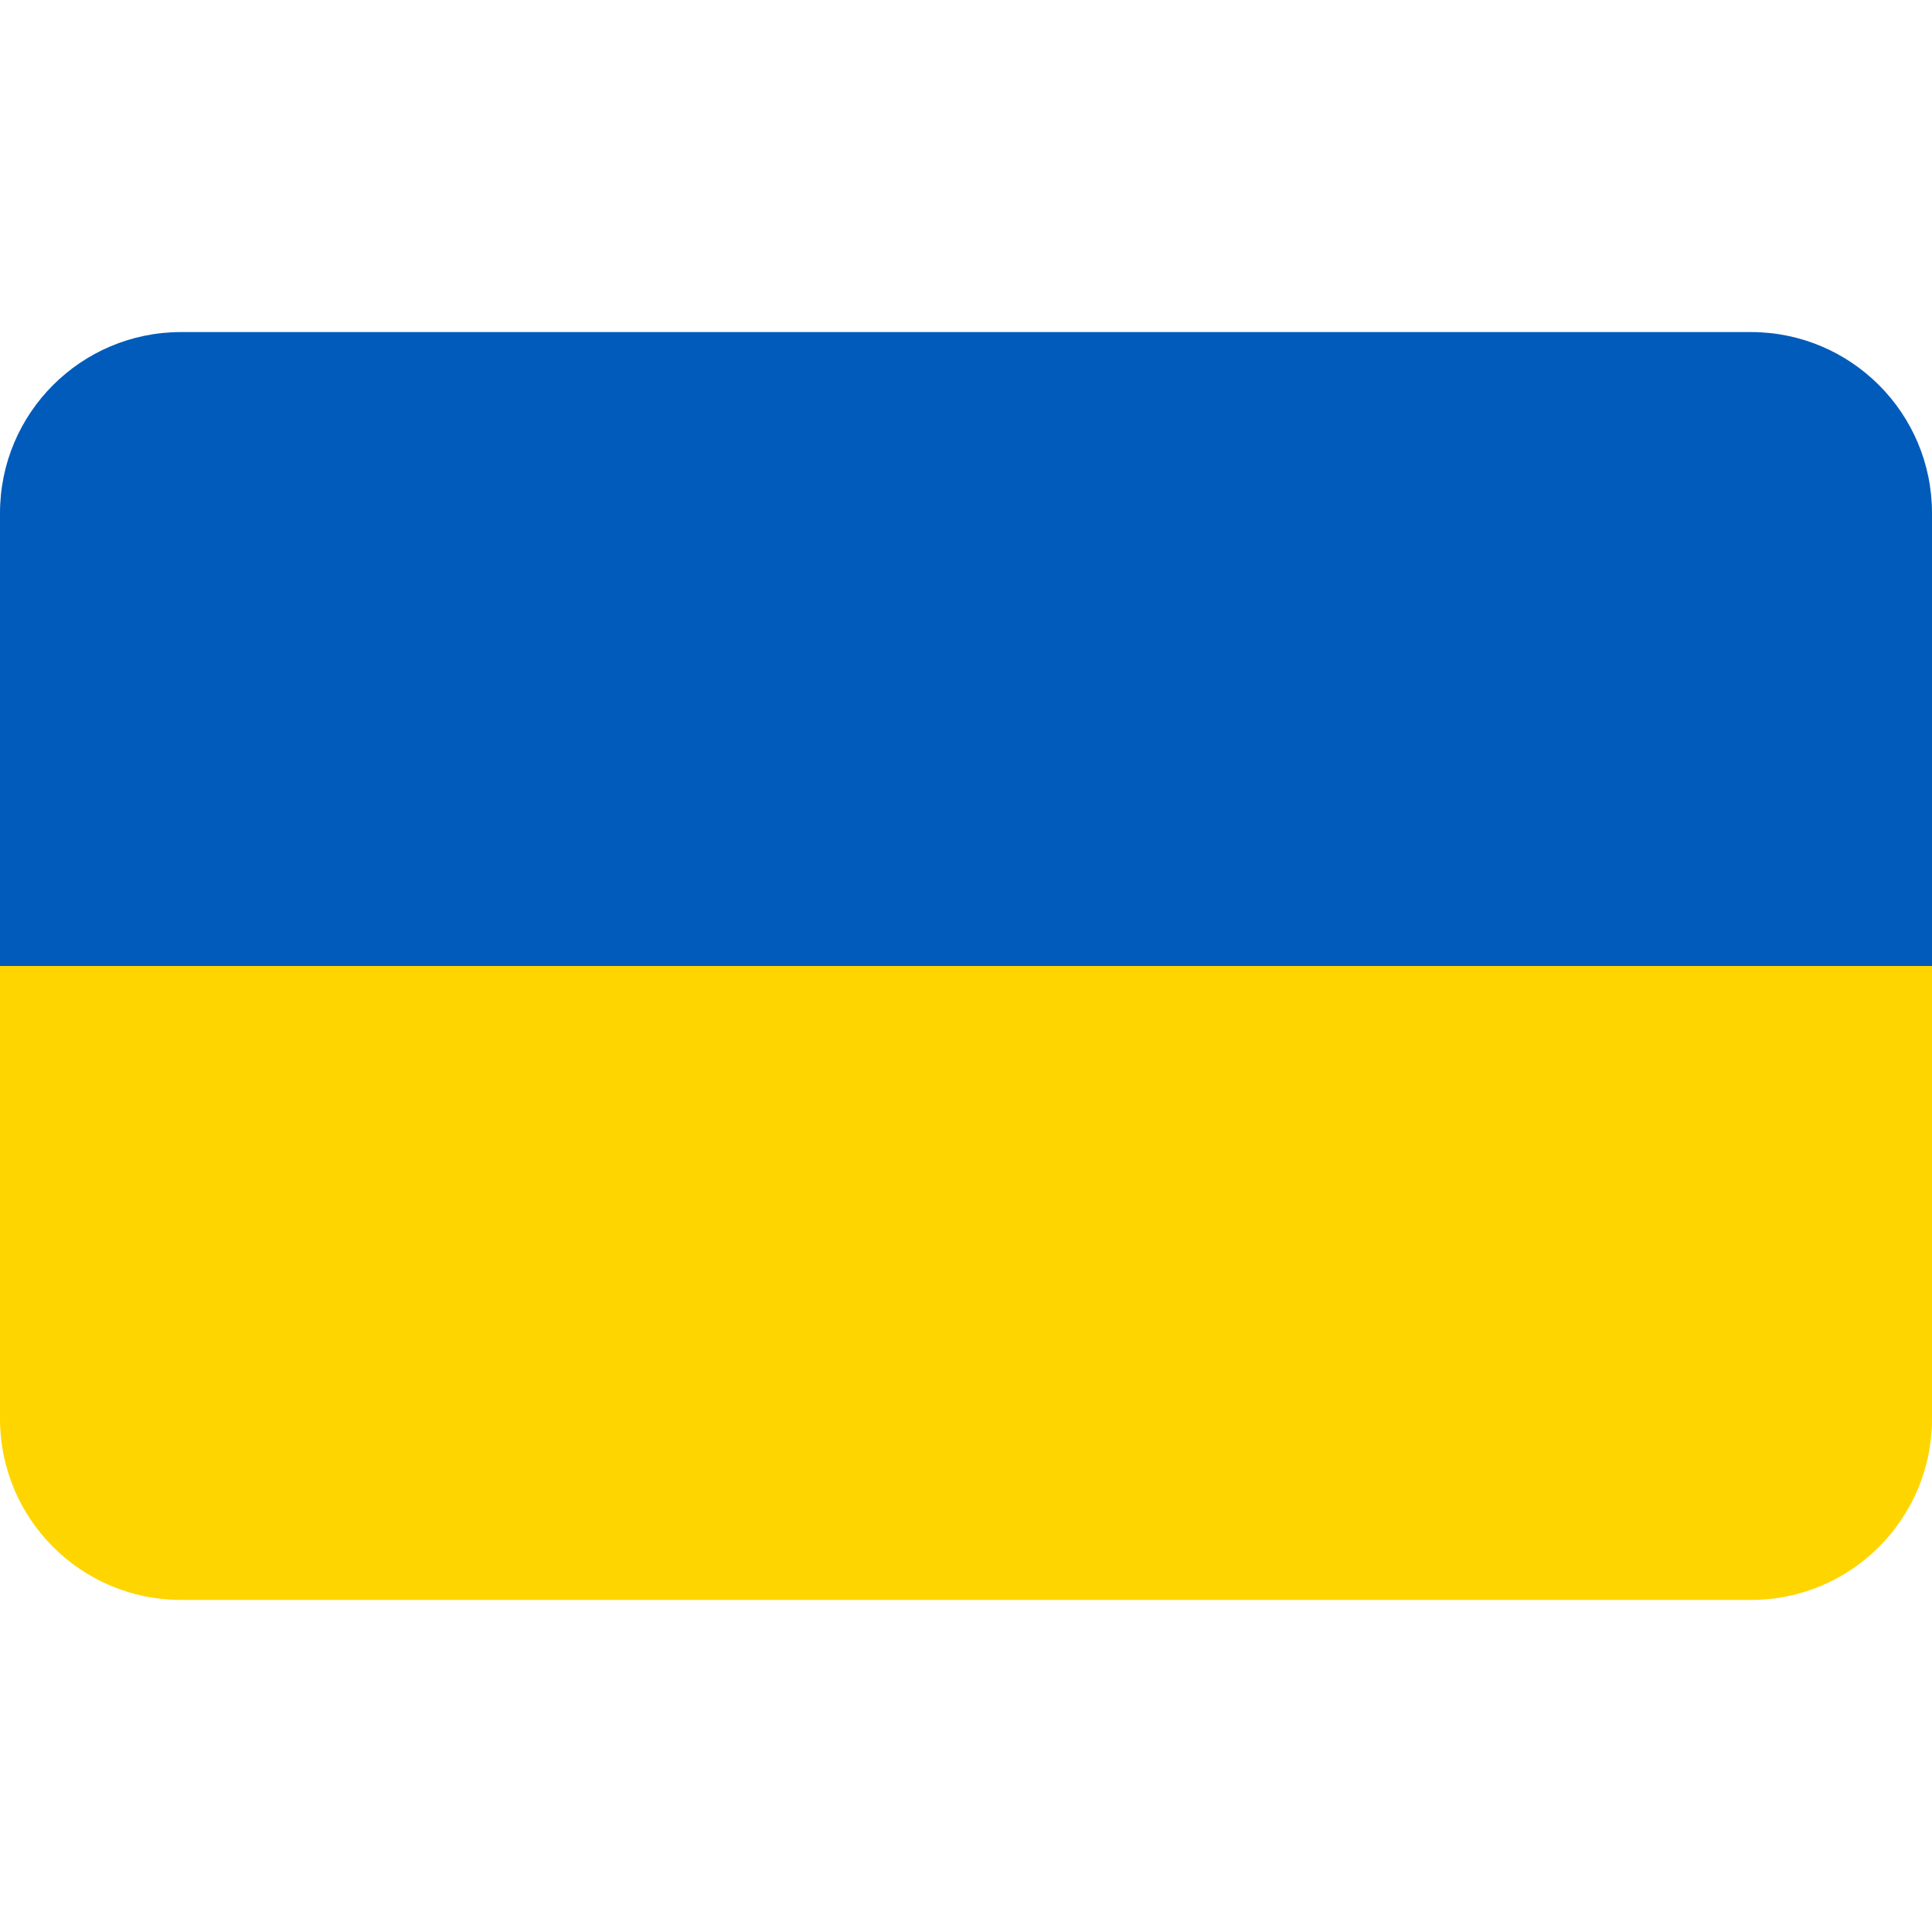<svg xmlns="http://www.w3.org/2000/svg" viewBox="0 0 128 128" style="enable-background:new 0 0 128 128" xml:space="preserve"><path d="M12 22h104c6.63 0 12 5.37 12 12v34H0V34c0-6.63 5.37-12 12-12z" style="fill:#005bbb"/><path d="M0 64h128v30c0 6.63-5.37 12-12 12H12c-6.63 0-12-5.37-12-12V64z" style="fill:#ffd500"/></svg>